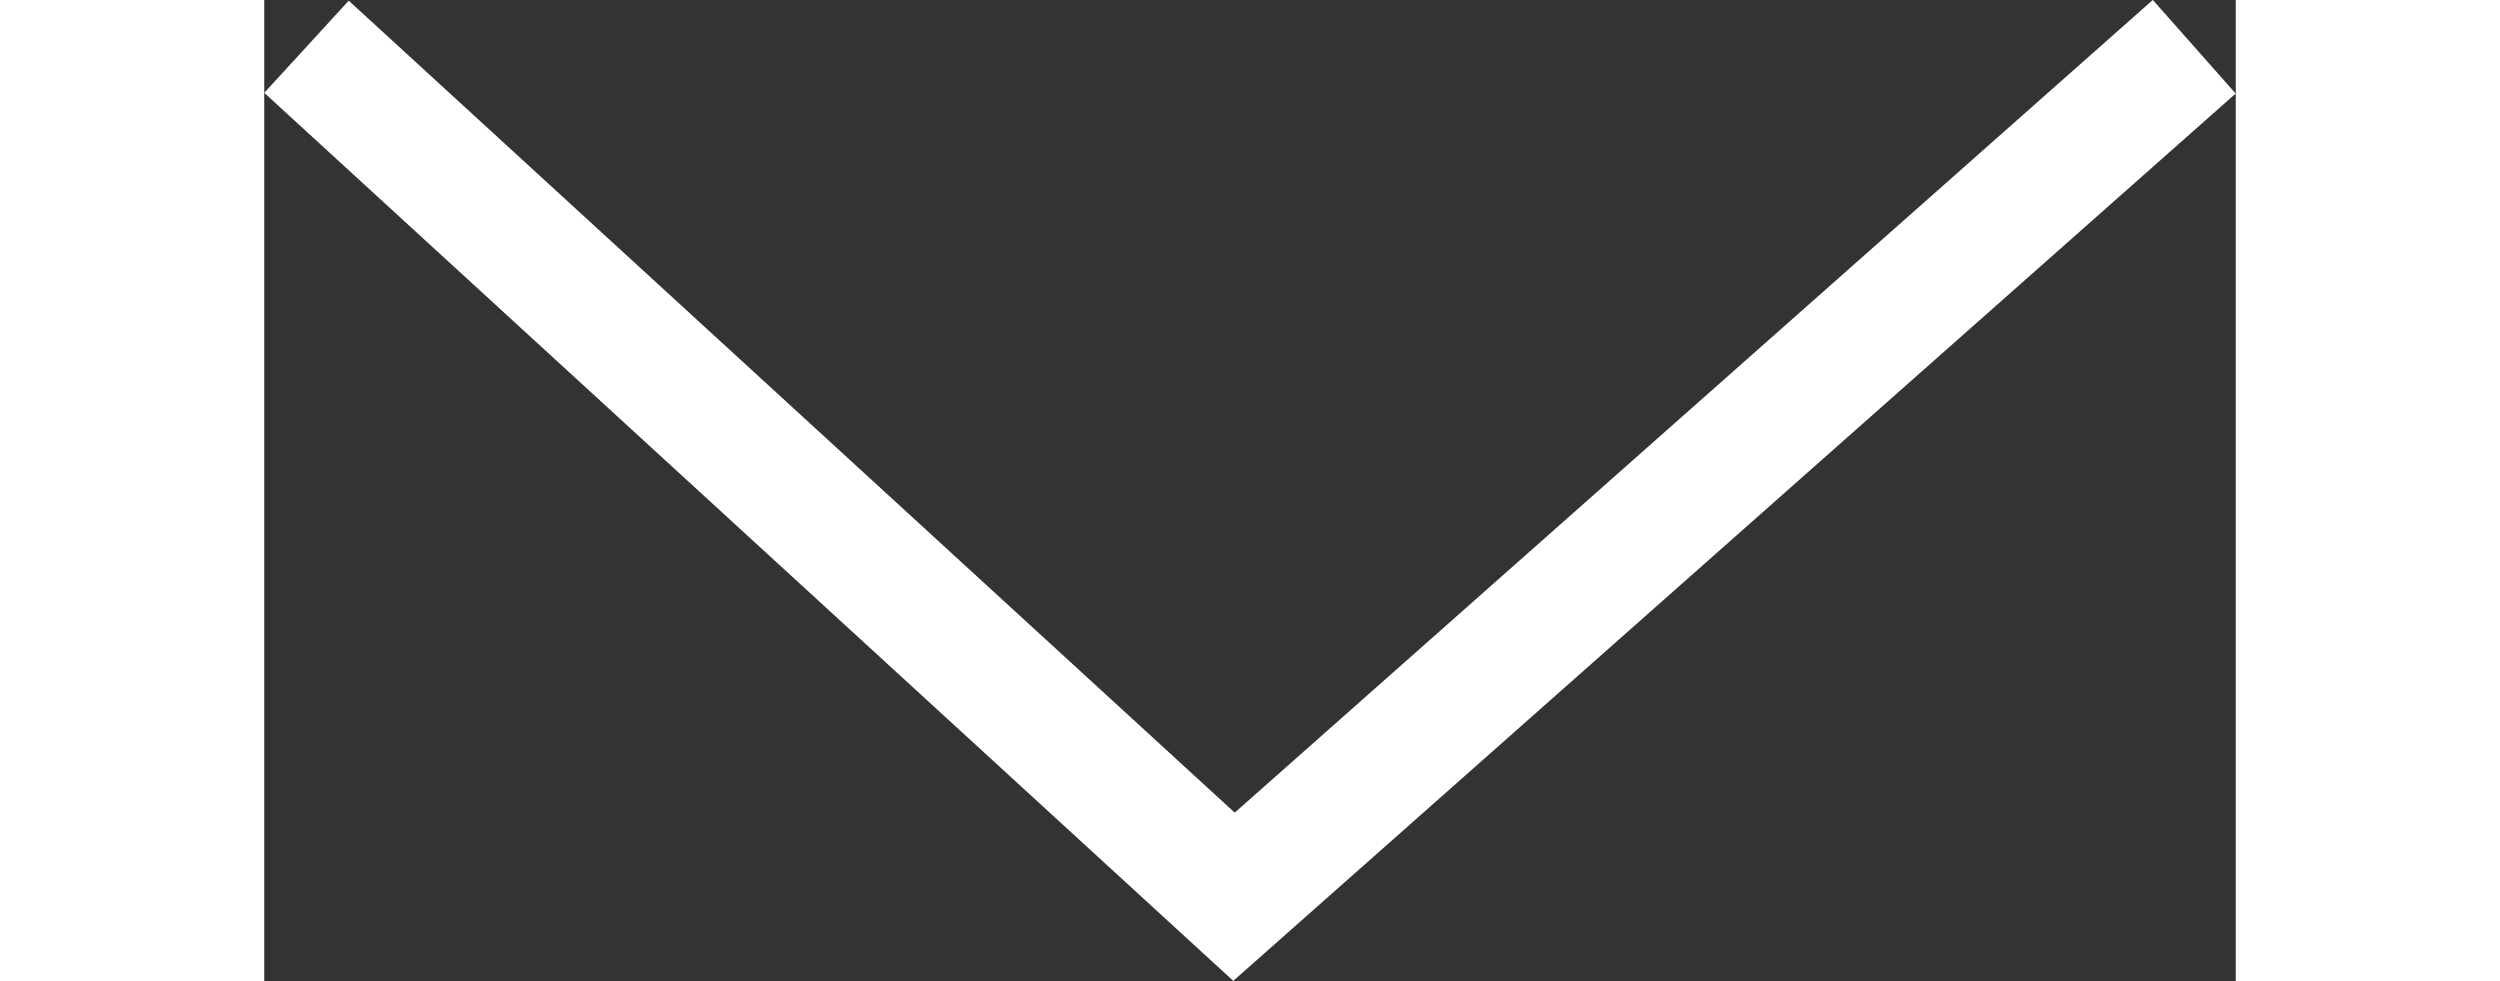 <?xml version="1.0" encoding="UTF-8"?><svg id="a" width="100" xmlns="http://www.w3.org/2000/svg" viewBox="0 0 78.86 39.24"><rect x="0" y="0" width="78.86" height="39.24" fill="#333333" stroke="none"/><defs><style>.b{fill:none;stroke:#fff;stroke-miterlimit:10;stroke-width:5px;}</style></defs><polyline class="b" points="77.2 1.87 38.79 35.87 1.69 1.87"/></svg>